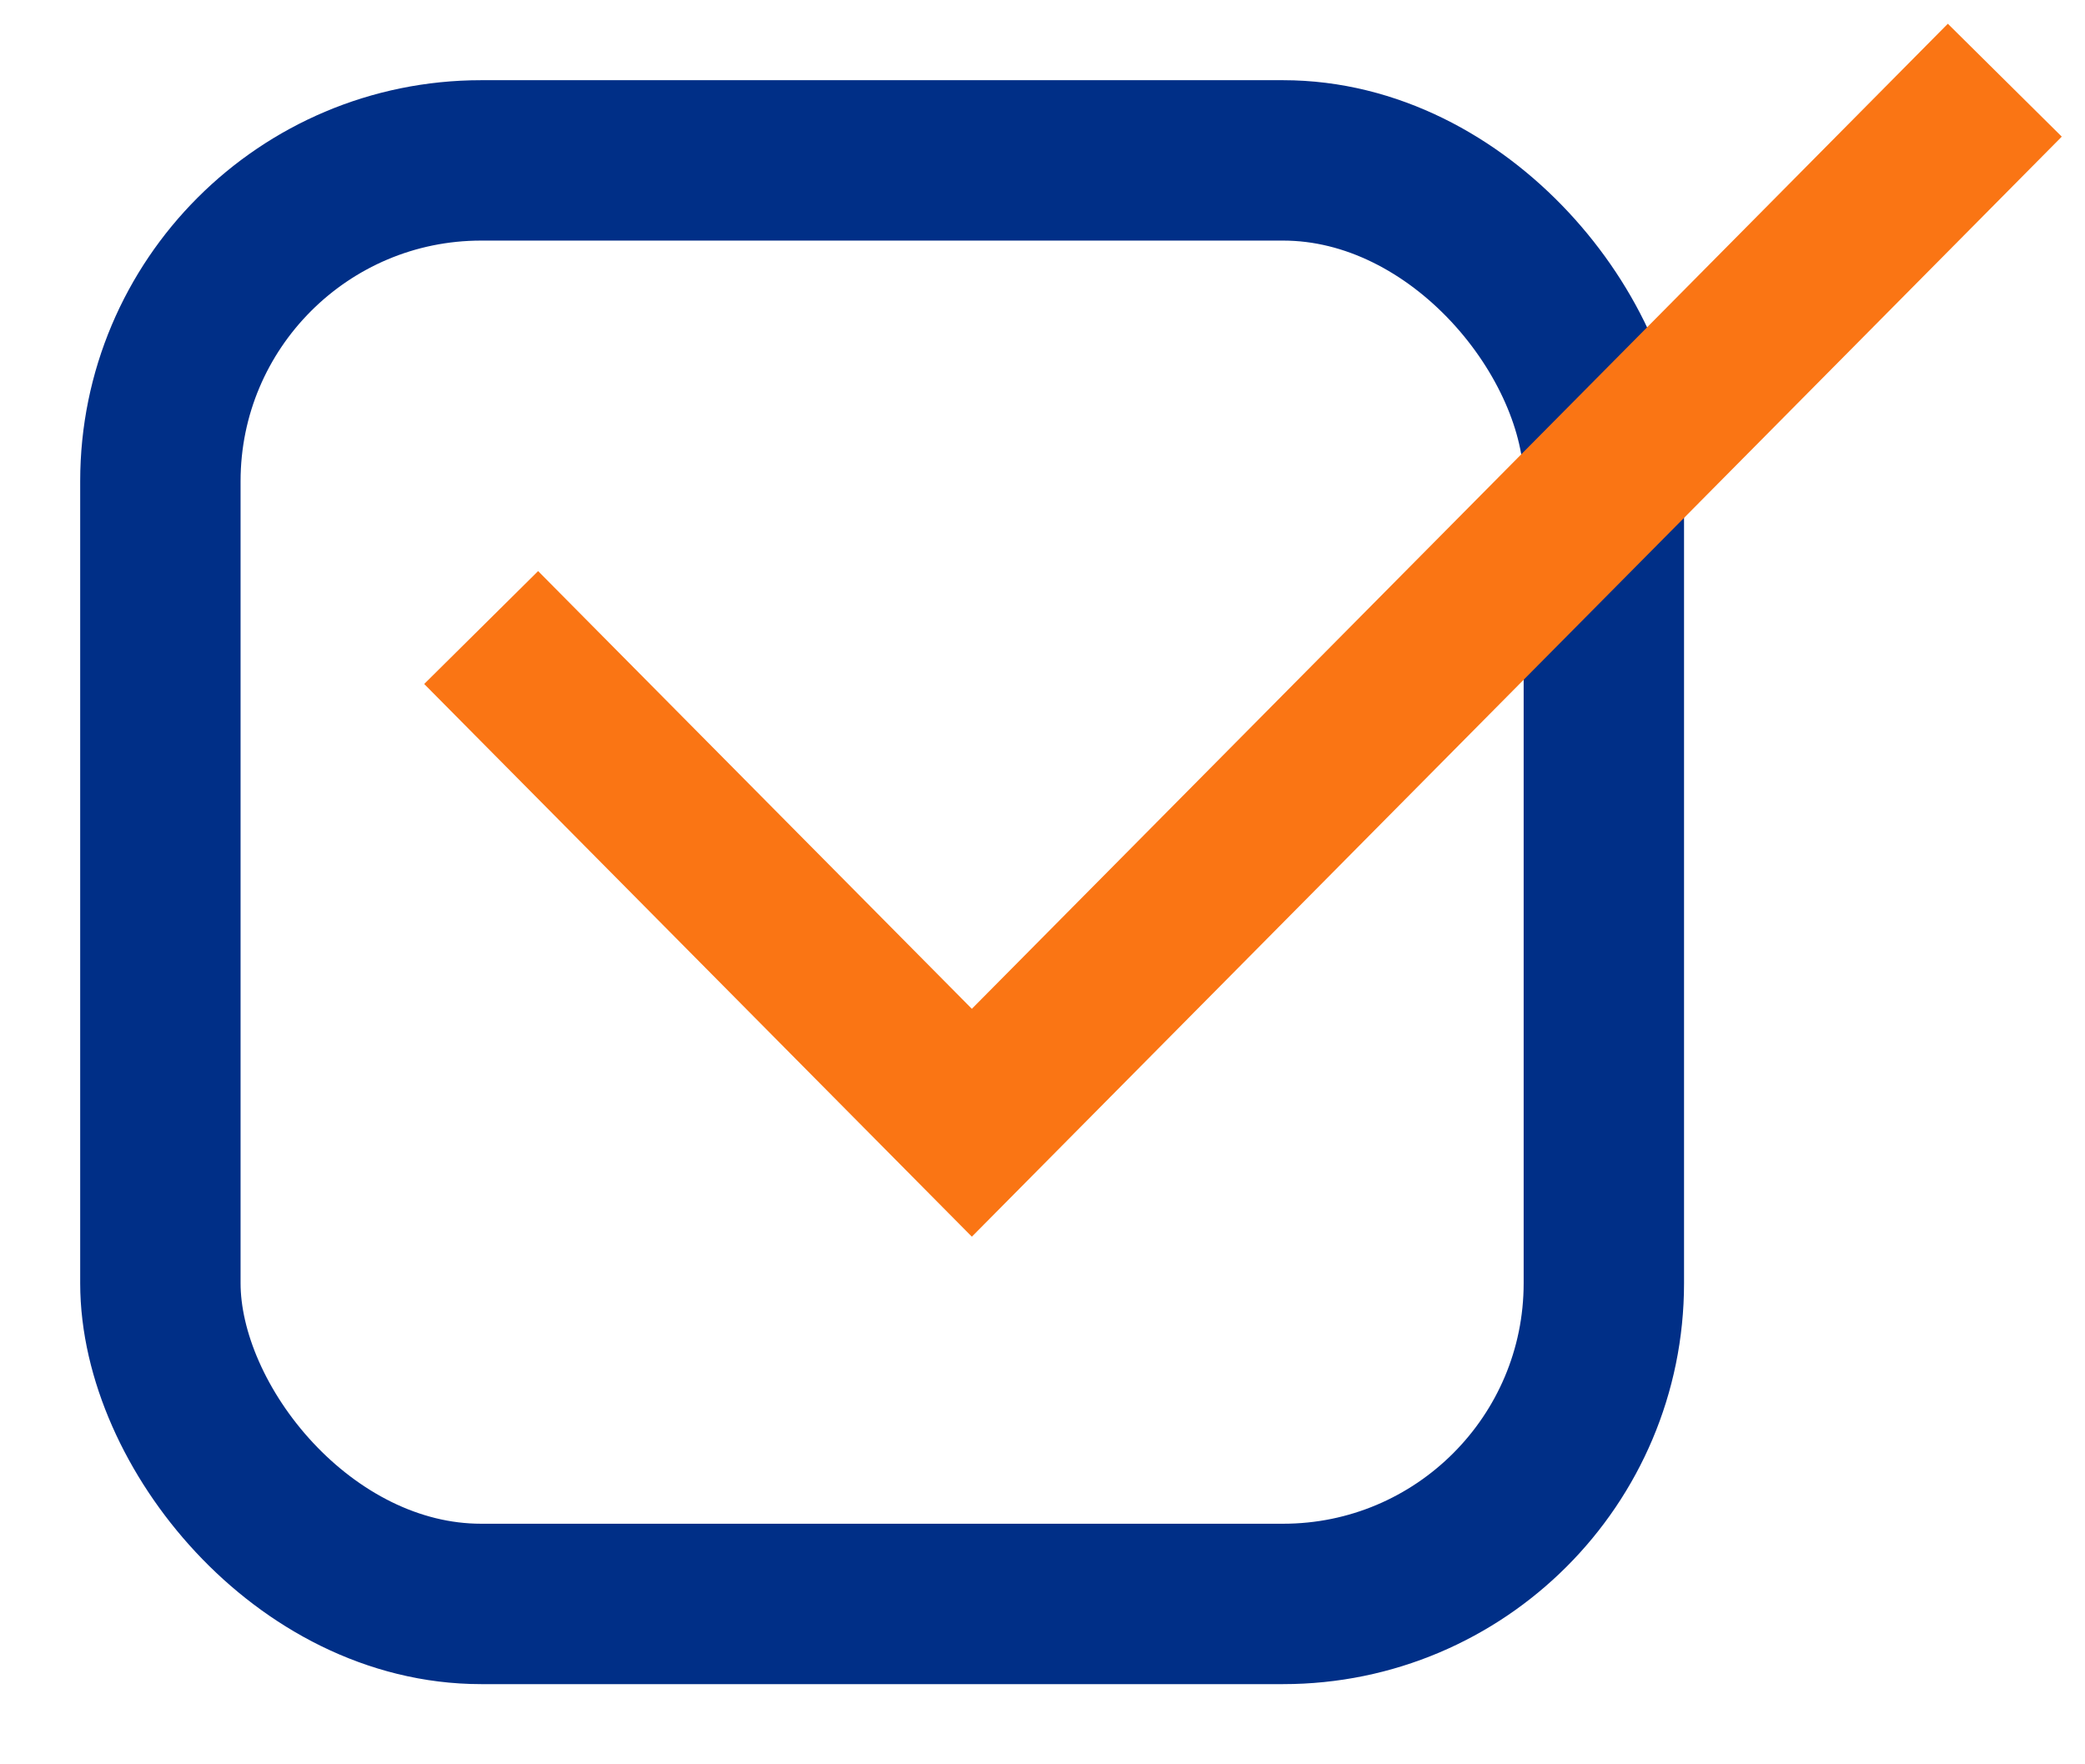 <?xml version="1.0" encoding="UTF-8"?> <svg xmlns="http://www.w3.org/2000/svg" width="26" height="22" viewBox="0 0 26 22" fill="none"> <rect x="2" y="2" width="18" height="18" rx="4" stroke="#002F87" stroke-width="2"></rect> <path d="M6 7.825L12.119 14L25 1" stroke="#FA7514" stroke-width="2"></path> </svg> 
